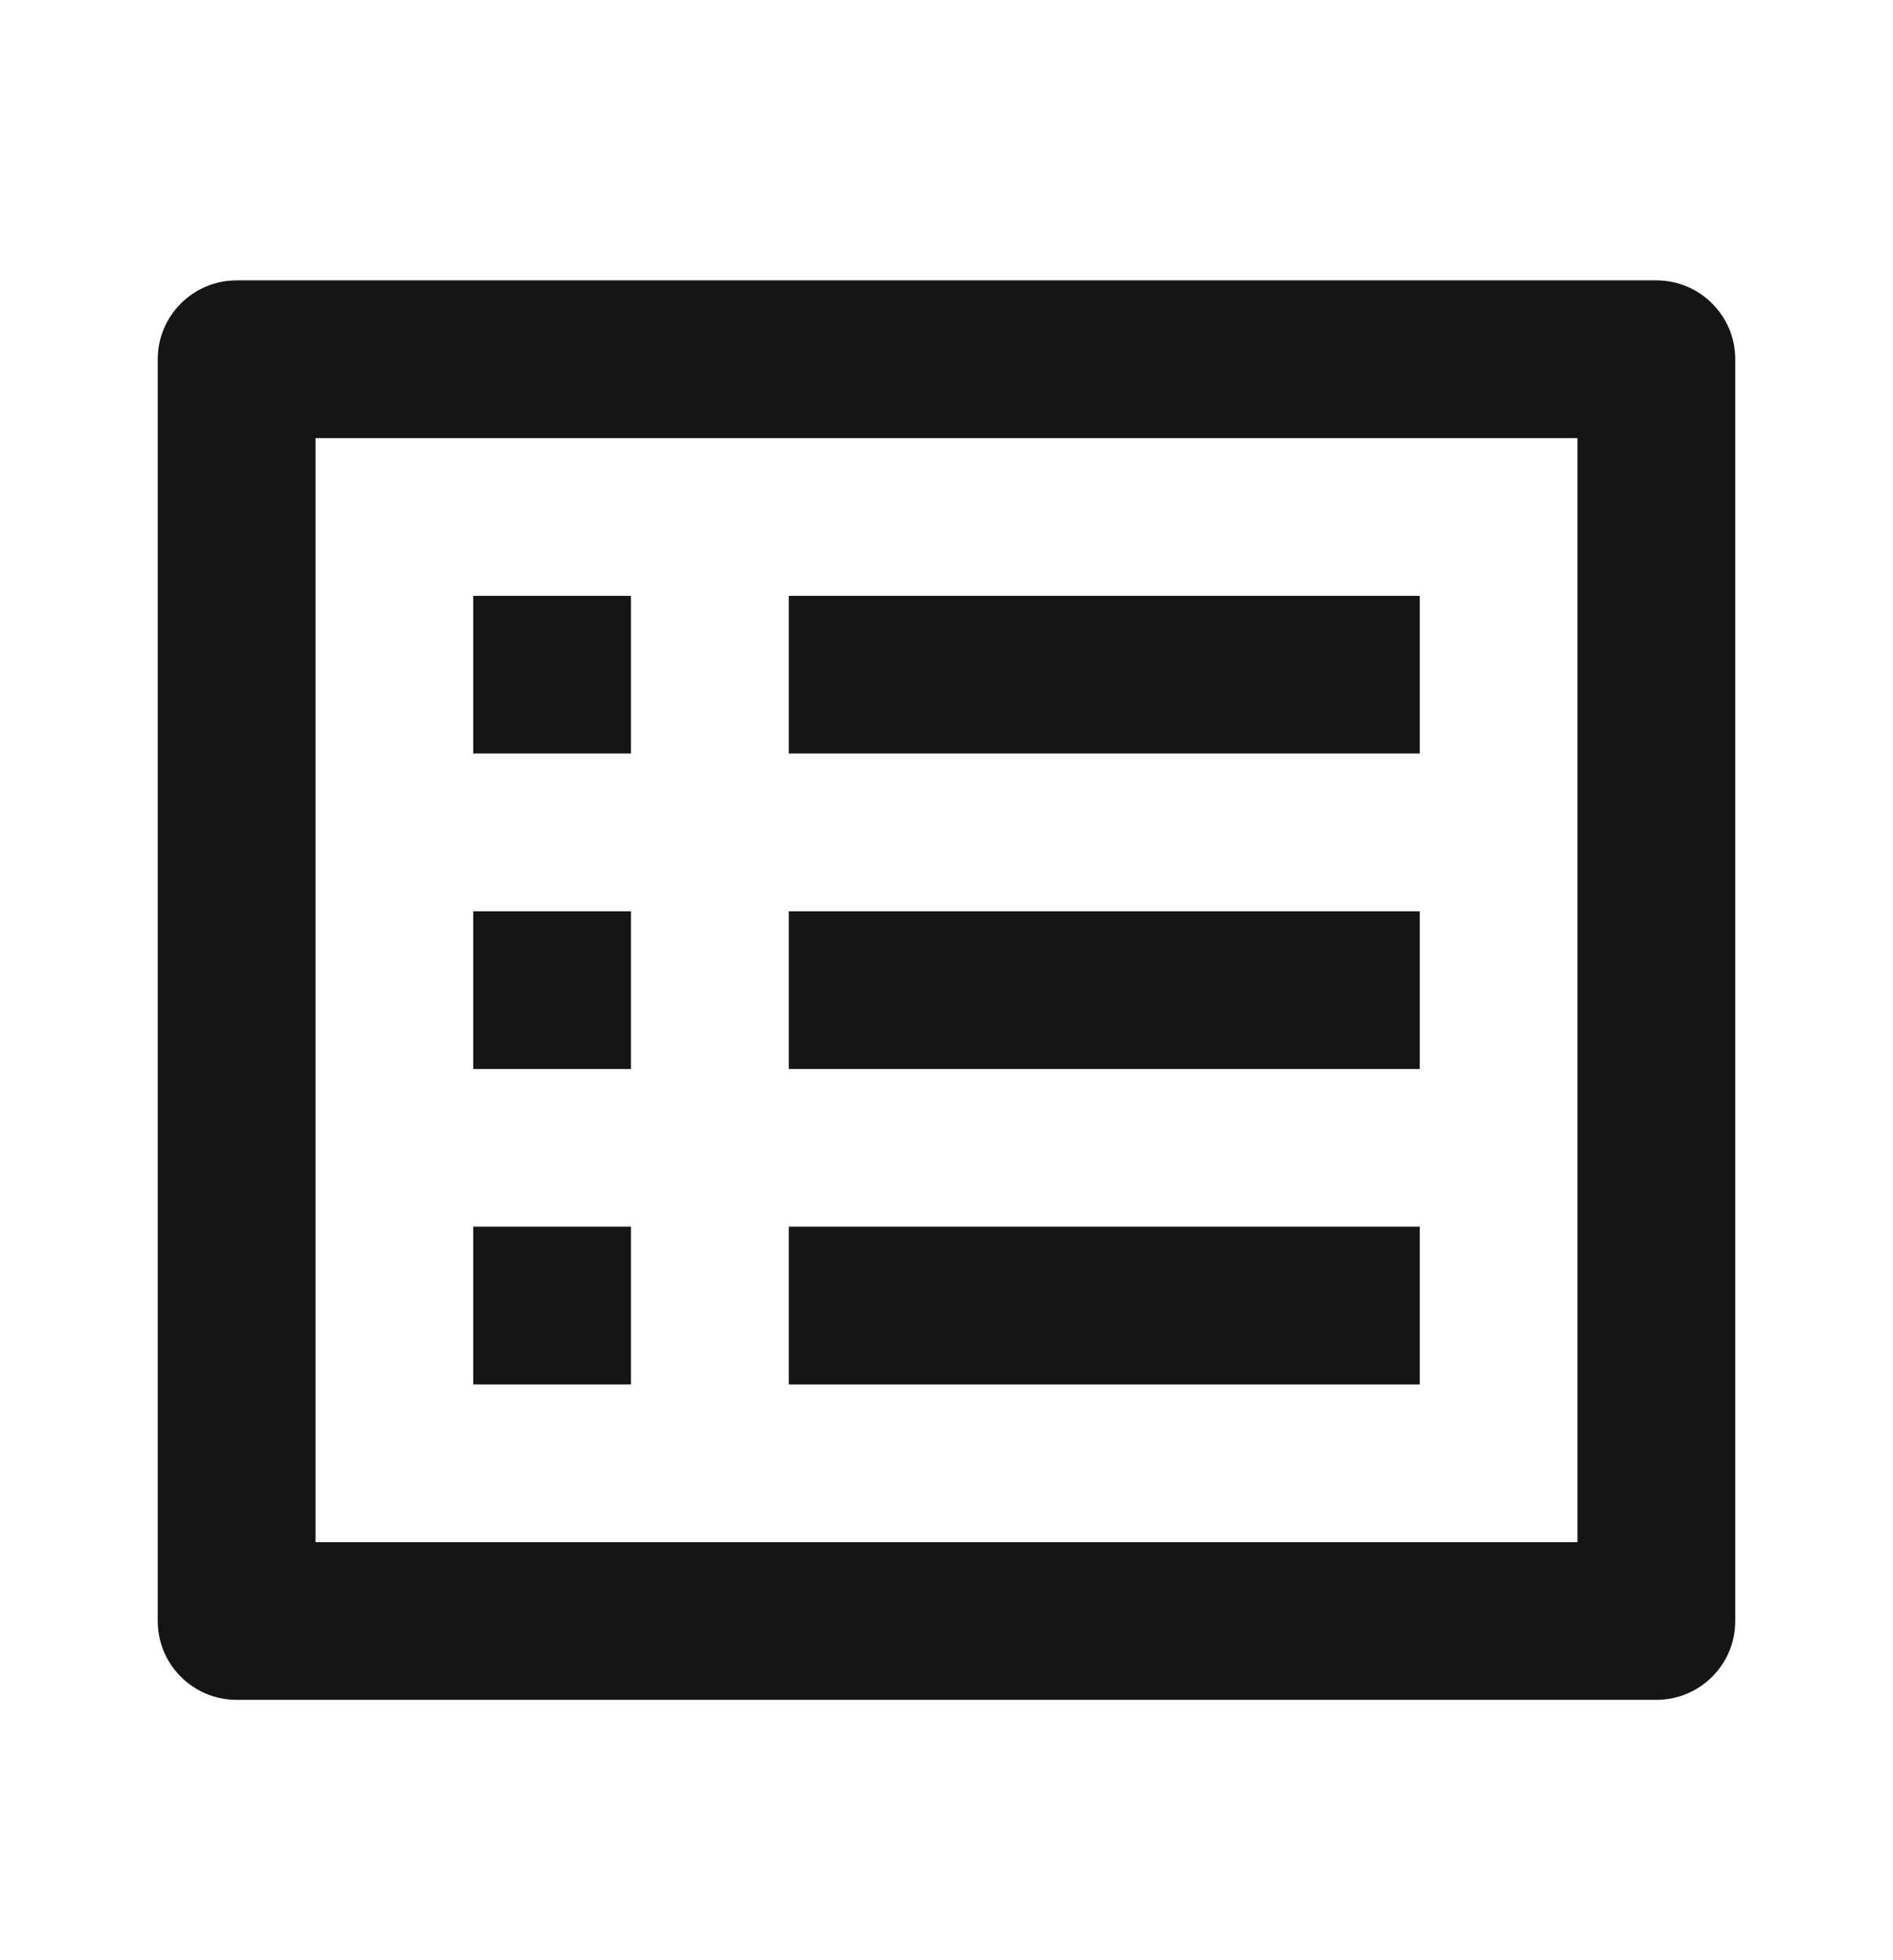 <svg width="28" height="29" viewBox="0 0 28 29" fill="none" xmlns="http://www.w3.org/2000/svg">
<path d="M2.333 5.315C2.333 4.671 2.856 4.148 3.5 4.148H24.5C25.144 4.148 25.667 4.671 25.667 5.315V23.982C25.667 24.626 25.144 25.148 24.5 25.148H3.5C2.856 25.148 2.333 24.626 2.333 23.982V5.315ZM4.667 6.482V22.815H23.333V6.482H4.667ZM7 8.815H9.333V11.148H7V8.815ZM9.333 13.482H7V15.815H9.333V13.482ZM7 18.148H9.333V20.482H7V18.148ZM21 8.815H11.667V11.148H21V8.815ZM11.667 18.148H21V20.482H11.667V18.148ZM21 13.482H11.667V15.815H21V13.482Z" fill="#141514"/>
</svg>

